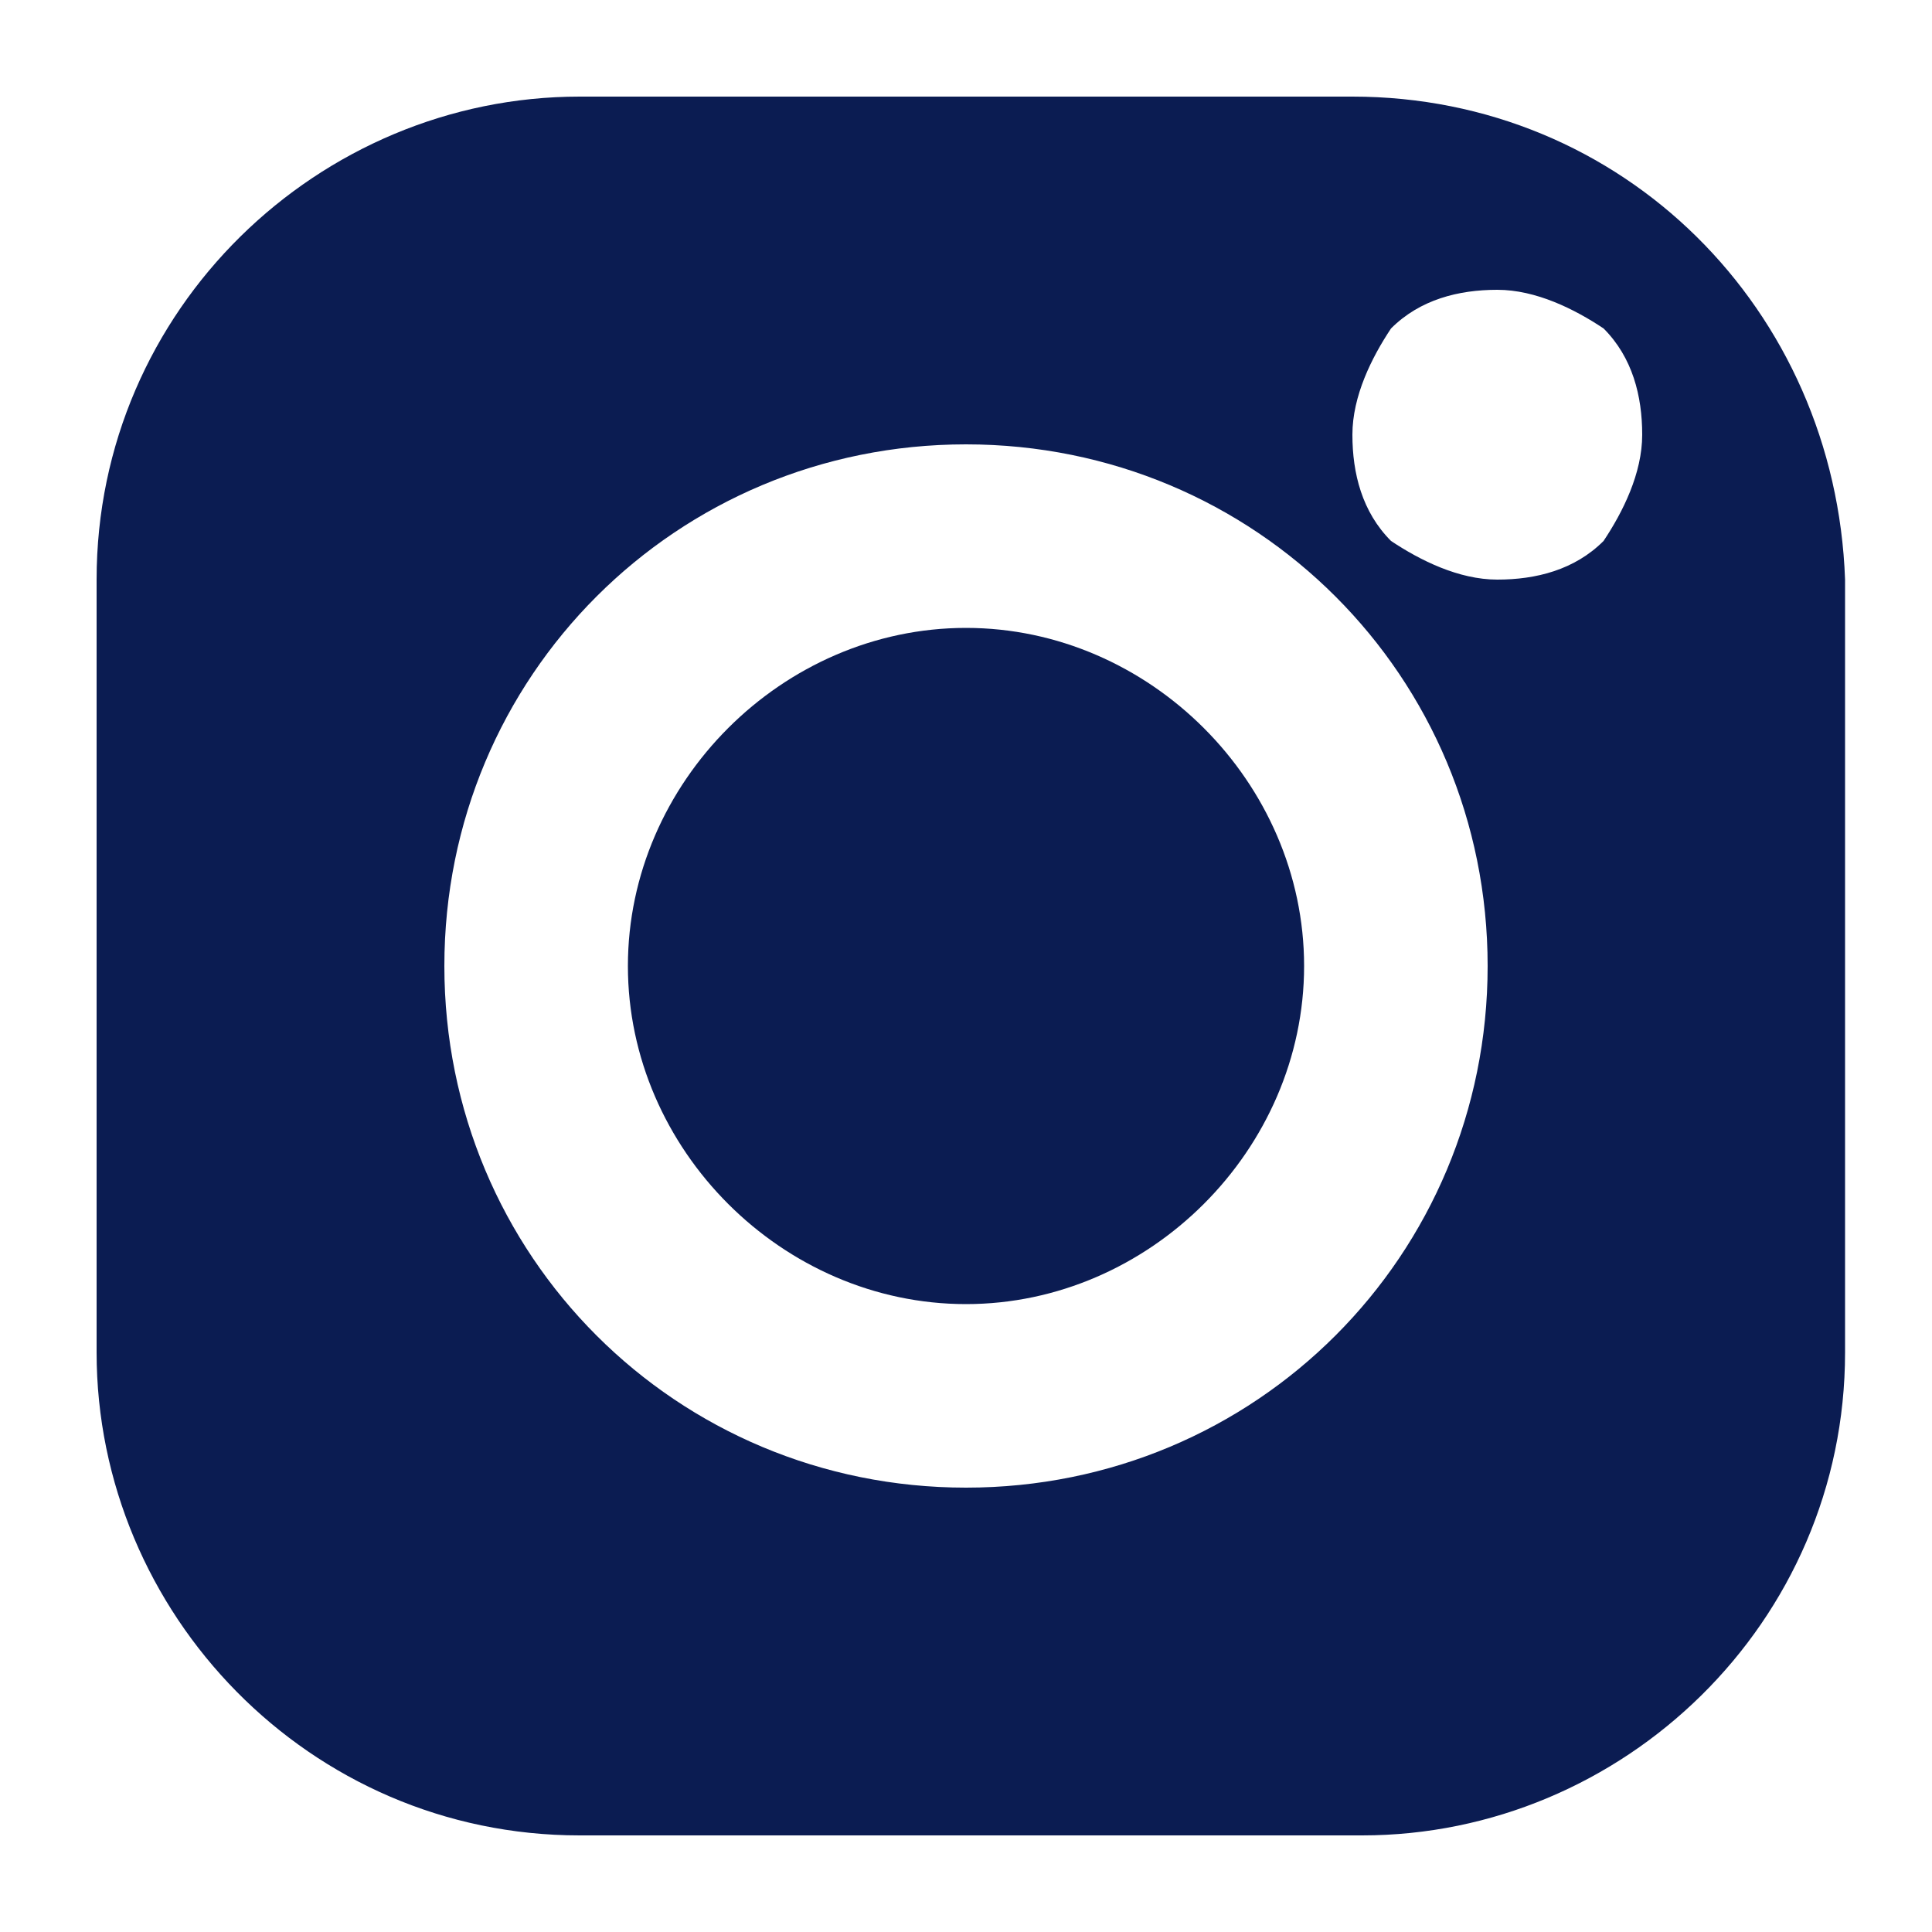 <?xml version="1.0" encoding="utf-8"?>
<!-- Generator: Adobe Illustrator 19.0.0, SVG Export Plug-In . SVG Version: 6.00 Build 0)  -->
<svg version="1.1" id="Layer_1" xmlns="http://www.w3.org/2000/svg" xmlns:xlink="http://www.w3.org/1999/xlink" x="0px" y="0px"
	 viewBox="-59 36 20 20" style="enable-background:new -59 36 20 20;" xml:space="preserve">
<style type="text/css">
	.st0{fill:#0B1C52;}
</style>
<g>
	<path class="st0" d="M-45,37H-53c-2.7,0-5,2.2-5,5V50c0,2.7,2.2,5,5,5h8.1c2.7,0,5-2.2,5-5V42C-40,39.2-42.2,37-45,37z M-49,51.4
		c-3,0-5.4-2.4-5.4-5.4c0-3,2.4-5.4,5.4-5.4s5.4,2.4,5.4,5.4C-43.6,49-46,51.4-49,51.4z M-42.4,41.6c-0.3,0.3-0.7,0.4-1.1,0.4
		c-0.4,0-0.8-0.2-1.1-0.4c-0.3-0.3-0.4-0.7-0.4-1.1c0-0.4,0.2-0.8,0.4-1.1c0.3-0.3,0.7-0.4,1.1-0.4c0.4,0,0.8,0.2,1.1,0.4
		c0.3,0.3,0.4,0.7,0.4,1.1C-42,40.9-42.2,41.3-42.4,41.6z"/>
	<path class="st0" d="M-49,42.5c-1.9,0-3.5,1.6-3.5,3.5c0,1.9,1.6,3.5,3.5,3.5c1.9,0,3.5-1.6,3.5-3.5C-45.5,44.1-47.1,42.5-49,42.5z
		"/>
</g>
</svg>
